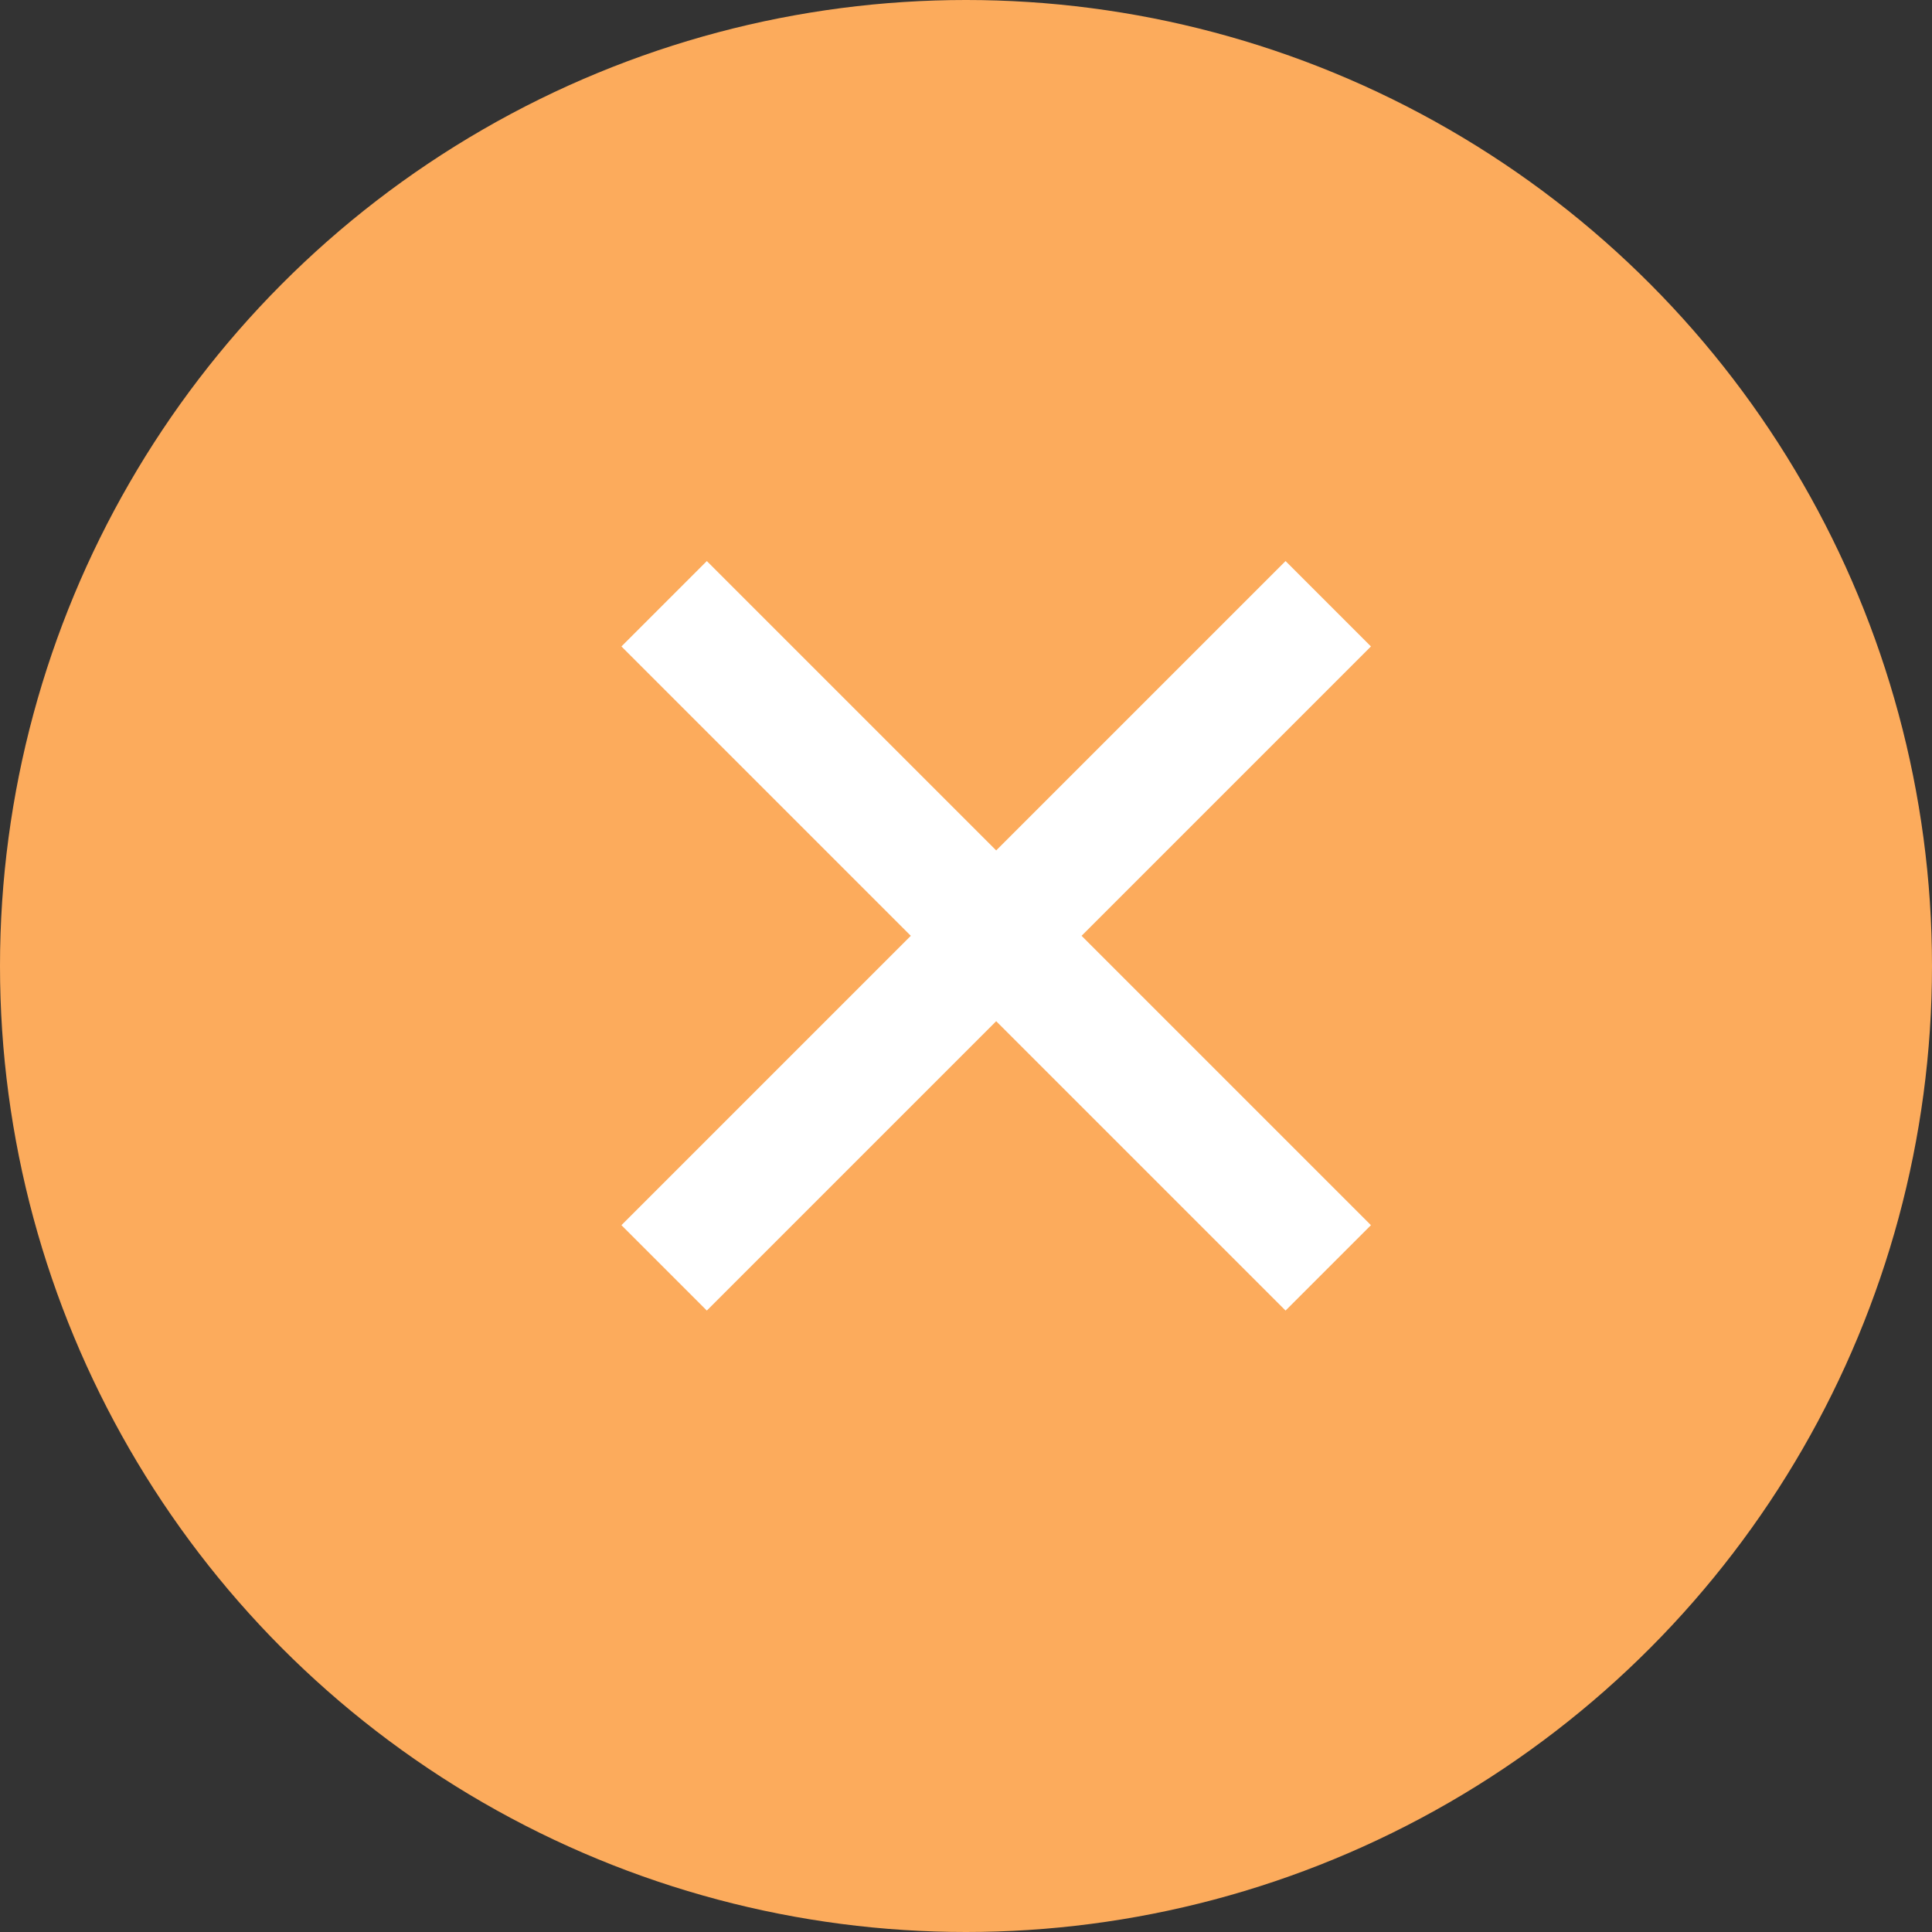 <?xml version="1.0" encoding="UTF-8"?> <svg xmlns="http://www.w3.org/2000/svg" width="32" height="32" viewBox="0 0 32 32" fill="none"><rect x="0" y="0" width="32" height="32" fill="#333333" stroke="none"/><circle cx="16" cy="16" r="16" fill="#FCAB5C"></circle><path d="M11 10L16.5 15.5M22 21L16.5 15.5M16.5 15.5L22 10L11 21" stroke="white" stroke-width="2"></path></svg> 
